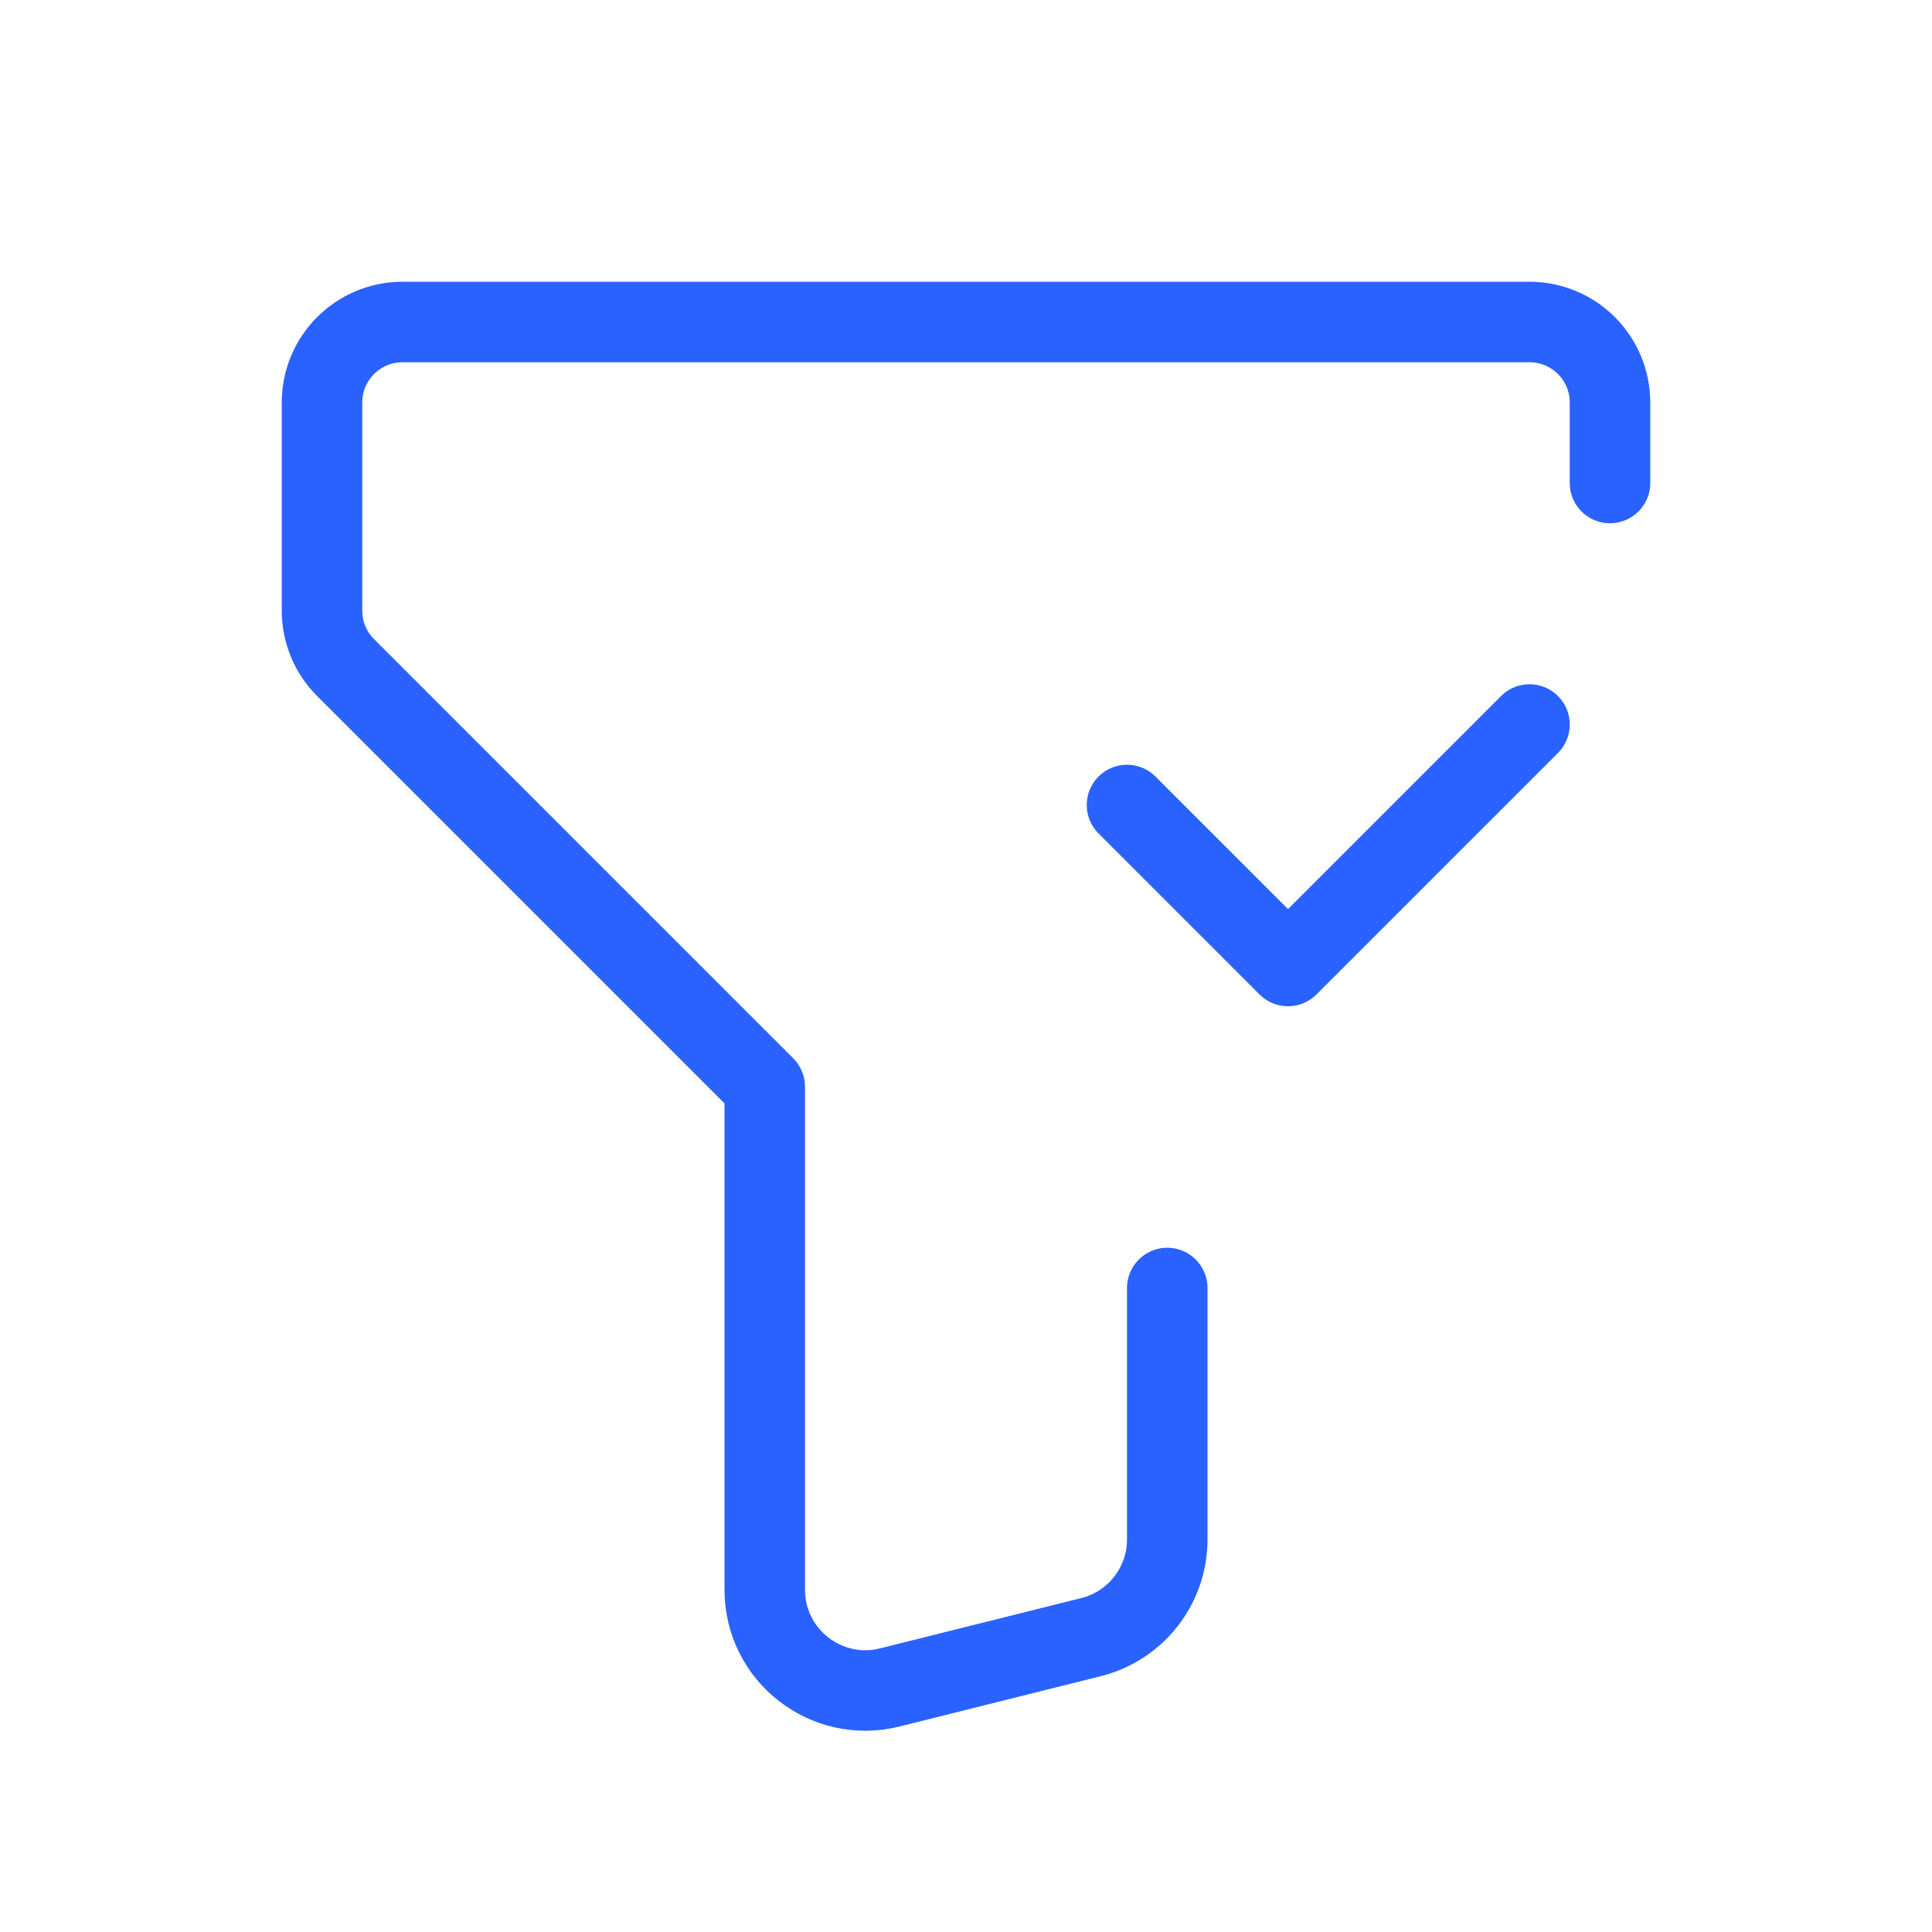 <?xml version="1.0" encoding="UTF-8"?> <svg xmlns="http://www.w3.org/2000/svg" width="24" height="24" viewBox="0 0 24 24" fill="none"> <path d="M14.5 16V19.124C14.5 19.698 14.109 20.198 13.553 20.337L11.053 20.962C10.264 21.159 9.5 20.562 9.5 19.749V13.5L4.293 8.293C4.105 8.106 4 7.851 4 7.586V5C4 4.448 4.448 4 5 4H19C19.552 4 20 4.448 20 5V6M14 10L16 12L19 9" stroke="#2962FF" stroke-miterlimit="10" stroke-linecap="round" stroke-linejoin="round"></path> </svg> 